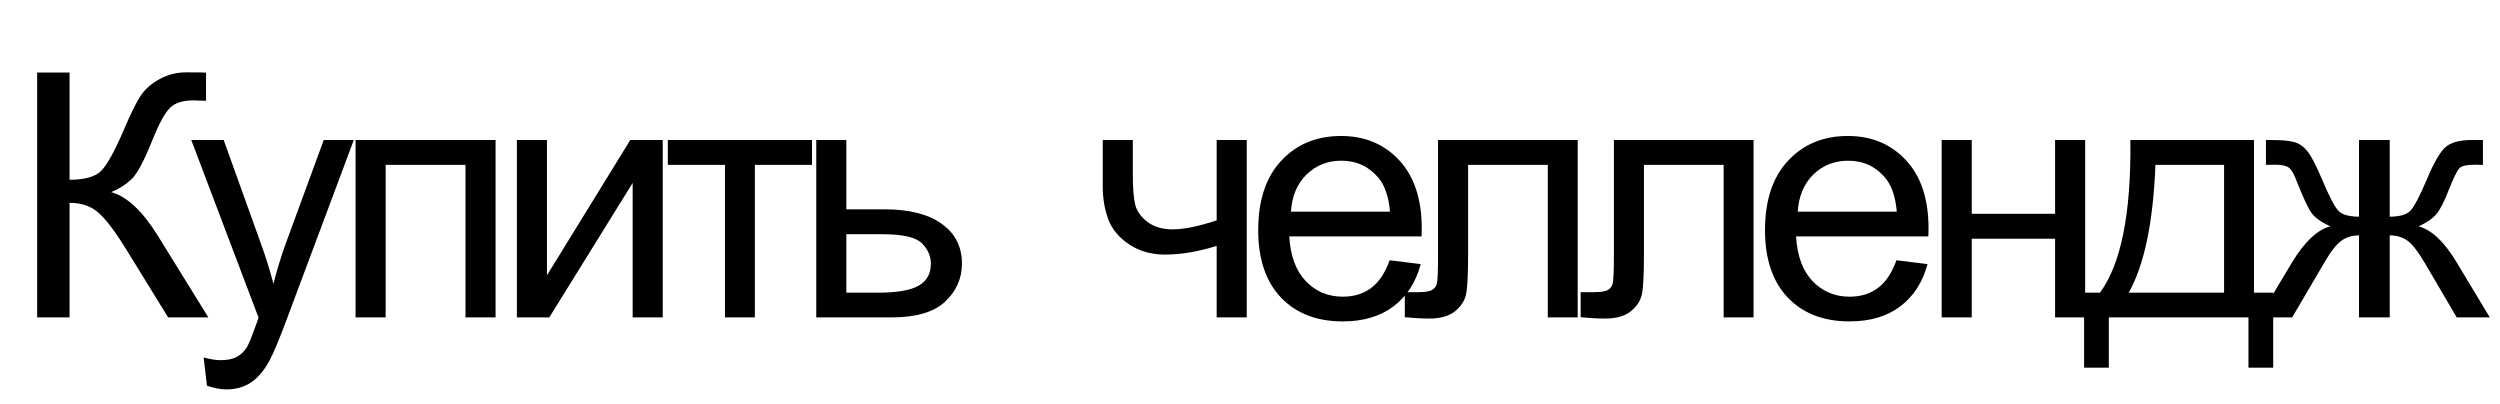 <?xml version="1.0" encoding="UTF-8"?> <svg xmlns="http://www.w3.org/2000/svg" width="285" height="46" viewBox="0 0 285 46" fill="none"><path d="M4.235 8.266L7.93 8.266L7.93 20.492C9.618 20.492 10.805 20.168 11.491 19.52C12.176 18.86 13.052 17.286 14.119 14.798C14.893 12.97 15.528 11.681 16.023 10.932C16.531 10.17 17.248 9.536 18.175 9.028C19.102 8.507 20.123 8.247 21.241 8.247C22.663 8.247 23.412 8.26 23.488 8.285L23.488 11.484C23.361 11.484 23.113 11.478 22.745 11.465C22.339 11.453 22.091 11.446 22.002 11.446C20.822 11.446 19.946 11.732 19.374 12.303C18.79 12.874 18.124 14.093 17.375 15.96C16.436 18.321 15.642 19.812 14.995 20.435C14.347 21.044 13.573 21.533 12.671 21.901C14.474 22.396 16.251 24.059 18.003 26.89L23.754 36.183L19.165 36.183L14.499 28.604C13.217 26.509 12.144 25.075 11.281 24.3C10.418 23.513 9.301 23.12 7.93 23.12L7.93 36.183H4.235L4.235 8.266ZM23.595 43.972L23.214 40.753C23.963 40.956 24.617 41.058 25.176 41.058C25.937 41.058 26.547 40.931 27.004 40.677C27.461 40.423 27.835 40.068 28.127 39.611C28.343 39.268 28.692 38.417 29.175 37.059C29.238 36.869 29.34 36.589 29.479 36.221L21.805 15.96H25.499L29.708 27.671C30.254 29.156 30.743 30.718 31.174 32.355C31.568 30.781 32.038 29.245 32.583 27.747L36.906 15.96L40.334 15.96L32.641 36.526C31.815 38.748 31.174 40.277 30.717 41.115C30.108 42.245 29.41 43.07 28.622 43.591C27.835 44.124 26.896 44.391 25.804 44.391C25.144 44.391 24.408 44.251 23.595 43.972ZM40.536 15.96L56.495 15.96L56.495 36.183H53.067L53.067 18.797H43.964L43.964 36.183H40.536L40.536 15.96ZM58.925 15.96L62.353 15.96L62.353 31.384L71.855 15.96L75.55 15.96V36.183H72.122V20.854L62.62 36.183H58.925L58.925 15.96ZM76.133 15.96L92.567 15.96V18.797H86.055V36.183H82.646V18.797L76.133 18.797V15.96ZM93.055 15.96L96.483 15.96V23.862L100.825 23.862C103.656 23.862 105.833 24.415 107.357 25.519C108.893 26.611 109.661 28.122 109.661 30.051C109.661 31.74 109.02 33.187 107.738 34.393C106.468 35.586 104.43 36.183 101.625 36.183H93.055V15.96ZM96.483 33.365H100.082C102.253 33.365 103.802 33.098 104.729 32.565C105.656 32.032 106.119 31.2 106.119 30.07C106.119 29.194 105.776 28.414 105.091 27.728C104.405 27.043 102.888 26.7 100.539 26.7L96.483 26.7V33.365ZM125.713 15.96L129.14 15.96V19.787C129.14 21.438 129.236 22.637 129.426 23.386C129.629 24.123 130.105 24.77 130.854 25.329C131.603 25.875 132.543 26.148 133.673 26.148C134.968 26.148 136.643 25.805 138.7 25.119V15.96H142.128V36.183H138.7V28.033C136.593 28.693 134.625 29.023 132.797 29.023C131.26 29.023 129.902 28.636 128.721 27.861C127.553 27.074 126.76 26.116 126.341 24.986C125.922 23.856 125.713 22.612 125.713 21.253V15.96ZM158.422 29.67L161.964 30.108C161.405 32.178 160.37 33.784 158.86 34.926C157.349 36.069 155.419 36.64 153.071 36.64C150.113 36.64 147.764 35.732 146.025 33.917C144.298 32.089 143.435 29.531 143.435 26.243C143.435 22.84 144.311 20.2 146.063 18.321C147.815 16.442 150.087 15.502 152.88 15.502C155.584 15.502 157.793 16.423 159.507 18.264C161.221 20.105 162.078 22.694 162.078 26.033C162.078 26.236 162.072 26.541 162.059 26.947H146.977C147.104 29.169 147.732 30.87 148.862 32.051C149.992 33.231 151.401 33.822 153.09 33.822C154.346 33.822 155.419 33.492 156.308 32.831C157.197 32.171 157.901 31.118 158.422 29.67ZM147.167 24.129H158.46C158.307 22.428 157.876 21.152 157.165 20.301C156.073 18.981 154.657 18.321 152.918 18.321C151.344 18.321 150.017 18.848 148.938 19.901C147.872 20.955 147.281 22.364 147.167 24.129ZM163.937 15.96L179.857 15.96V36.183H176.448V18.797H167.365V28.871C167.365 31.219 167.289 32.768 167.136 33.517C166.984 34.266 166.565 34.92 165.88 35.478C165.194 36.037 164.204 36.316 162.909 36.316C162.109 36.316 161.189 36.266 160.148 36.164V33.308H161.652C162.363 33.308 162.871 33.238 163.175 33.098C163.48 32.946 163.683 32.711 163.785 32.394C163.886 32.076 163.937 31.041 163.937 29.29V15.96ZM183.983 15.96L199.903 15.96V36.183L196.494 36.183V18.797L187.41 18.797V28.871C187.41 31.219 187.334 32.768 187.182 33.517C187.029 34.266 186.611 34.92 185.925 35.478C185.239 36.037 184.249 36.316 182.954 36.316C182.154 36.316 181.234 36.266 180.193 36.164V33.308H181.697C182.408 33.308 182.916 33.238 183.221 33.098C183.526 32.946 183.729 32.711 183.83 32.394C183.932 32.076 183.983 31.041 183.983 29.29V15.96ZM216.196 29.67L219.738 30.108C219.18 32.178 218.145 33.784 216.634 34.926C215.124 36.069 213.194 36.64 210.845 36.64C207.887 36.64 205.539 35.732 203.799 33.917C202.073 32.089 201.21 29.531 201.21 26.243C201.21 22.84 202.086 20.2 203.838 18.321C205.59 16.442 207.862 15.502 210.655 15.502C213.359 15.502 215.568 16.423 217.282 18.264C218.996 20.105 219.853 22.694 219.853 26.033C219.853 26.236 219.846 26.541 219.834 26.947L204.752 26.947C204.879 29.169 205.507 30.87 206.637 32.051C207.767 33.231 209.176 33.822 210.864 33.822C212.121 33.822 213.194 33.492 214.083 32.831C214.971 32.171 215.676 31.118 216.196 29.67ZM204.942 24.129L216.235 24.129C216.082 22.428 215.651 21.152 214.94 20.301C213.848 18.981 212.432 18.321 210.693 18.321C209.119 18.321 207.792 18.848 206.713 19.901C205.647 20.955 205.056 22.364 204.942 24.129ZM221.35 15.96H224.778V24.377L234.28 24.377V15.96H237.708V36.183H234.28V27.214L224.778 27.214V36.183H221.35V15.96ZM242.862 15.96L256.954 15.96V33.365H259.144V41.915H256.325V36.183L240.405 36.183V41.915H237.587V33.365H239.396C241.808 30.089 242.964 24.288 242.862 15.96ZM245.718 18.797C245.464 25.36 244.449 30.216 242.672 33.365L253.545 33.365V18.797H245.718ZM272.429 15.96V24.7C273.521 24.7 274.289 24.491 274.733 24.072C275.177 23.653 275.825 22.434 276.675 20.416C277.475 18.498 278.192 17.273 278.827 16.74C279.449 16.22 280.44 15.96 281.798 15.96L283.055 15.96V18.797L282.122 18.778C281.208 18.778 280.624 18.911 280.37 19.178C280.103 19.457 279.697 20.289 279.151 21.672C278.643 22.993 278.173 23.907 277.742 24.415C277.31 24.922 276.637 25.386 275.723 25.805C277.209 26.198 278.656 27.569 280.065 29.918L283.836 36.183H280.065L276.39 29.918C275.641 28.648 274.987 27.817 274.428 27.423C273.87 27.03 273.203 26.833 272.429 26.833V36.183H268.925V26.833C268.163 26.833 267.503 27.03 266.944 27.423C266.386 27.804 265.732 28.636 264.983 29.918L261.308 36.183H257.537L261.289 29.918C262.711 27.569 264.164 26.198 265.65 25.805C264.634 25.335 263.923 24.827 263.517 24.281C263.11 23.723 262.501 22.402 261.689 20.32C261.409 19.622 261.111 19.19 260.794 19.025C260.463 18.86 259.975 18.778 259.327 18.778C259.162 18.778 258.826 18.784 258.318 18.797V15.96H258.794C260.114 15.96 261.041 16.042 261.574 16.207C262.12 16.359 262.603 16.696 263.022 17.216C263.453 17.724 264.012 18.791 264.697 20.416C265.535 22.409 266.17 23.621 266.602 24.053C267.046 24.484 267.82 24.7 268.925 24.7V15.96L272.429 15.96Z" fill="black"></path></svg> 